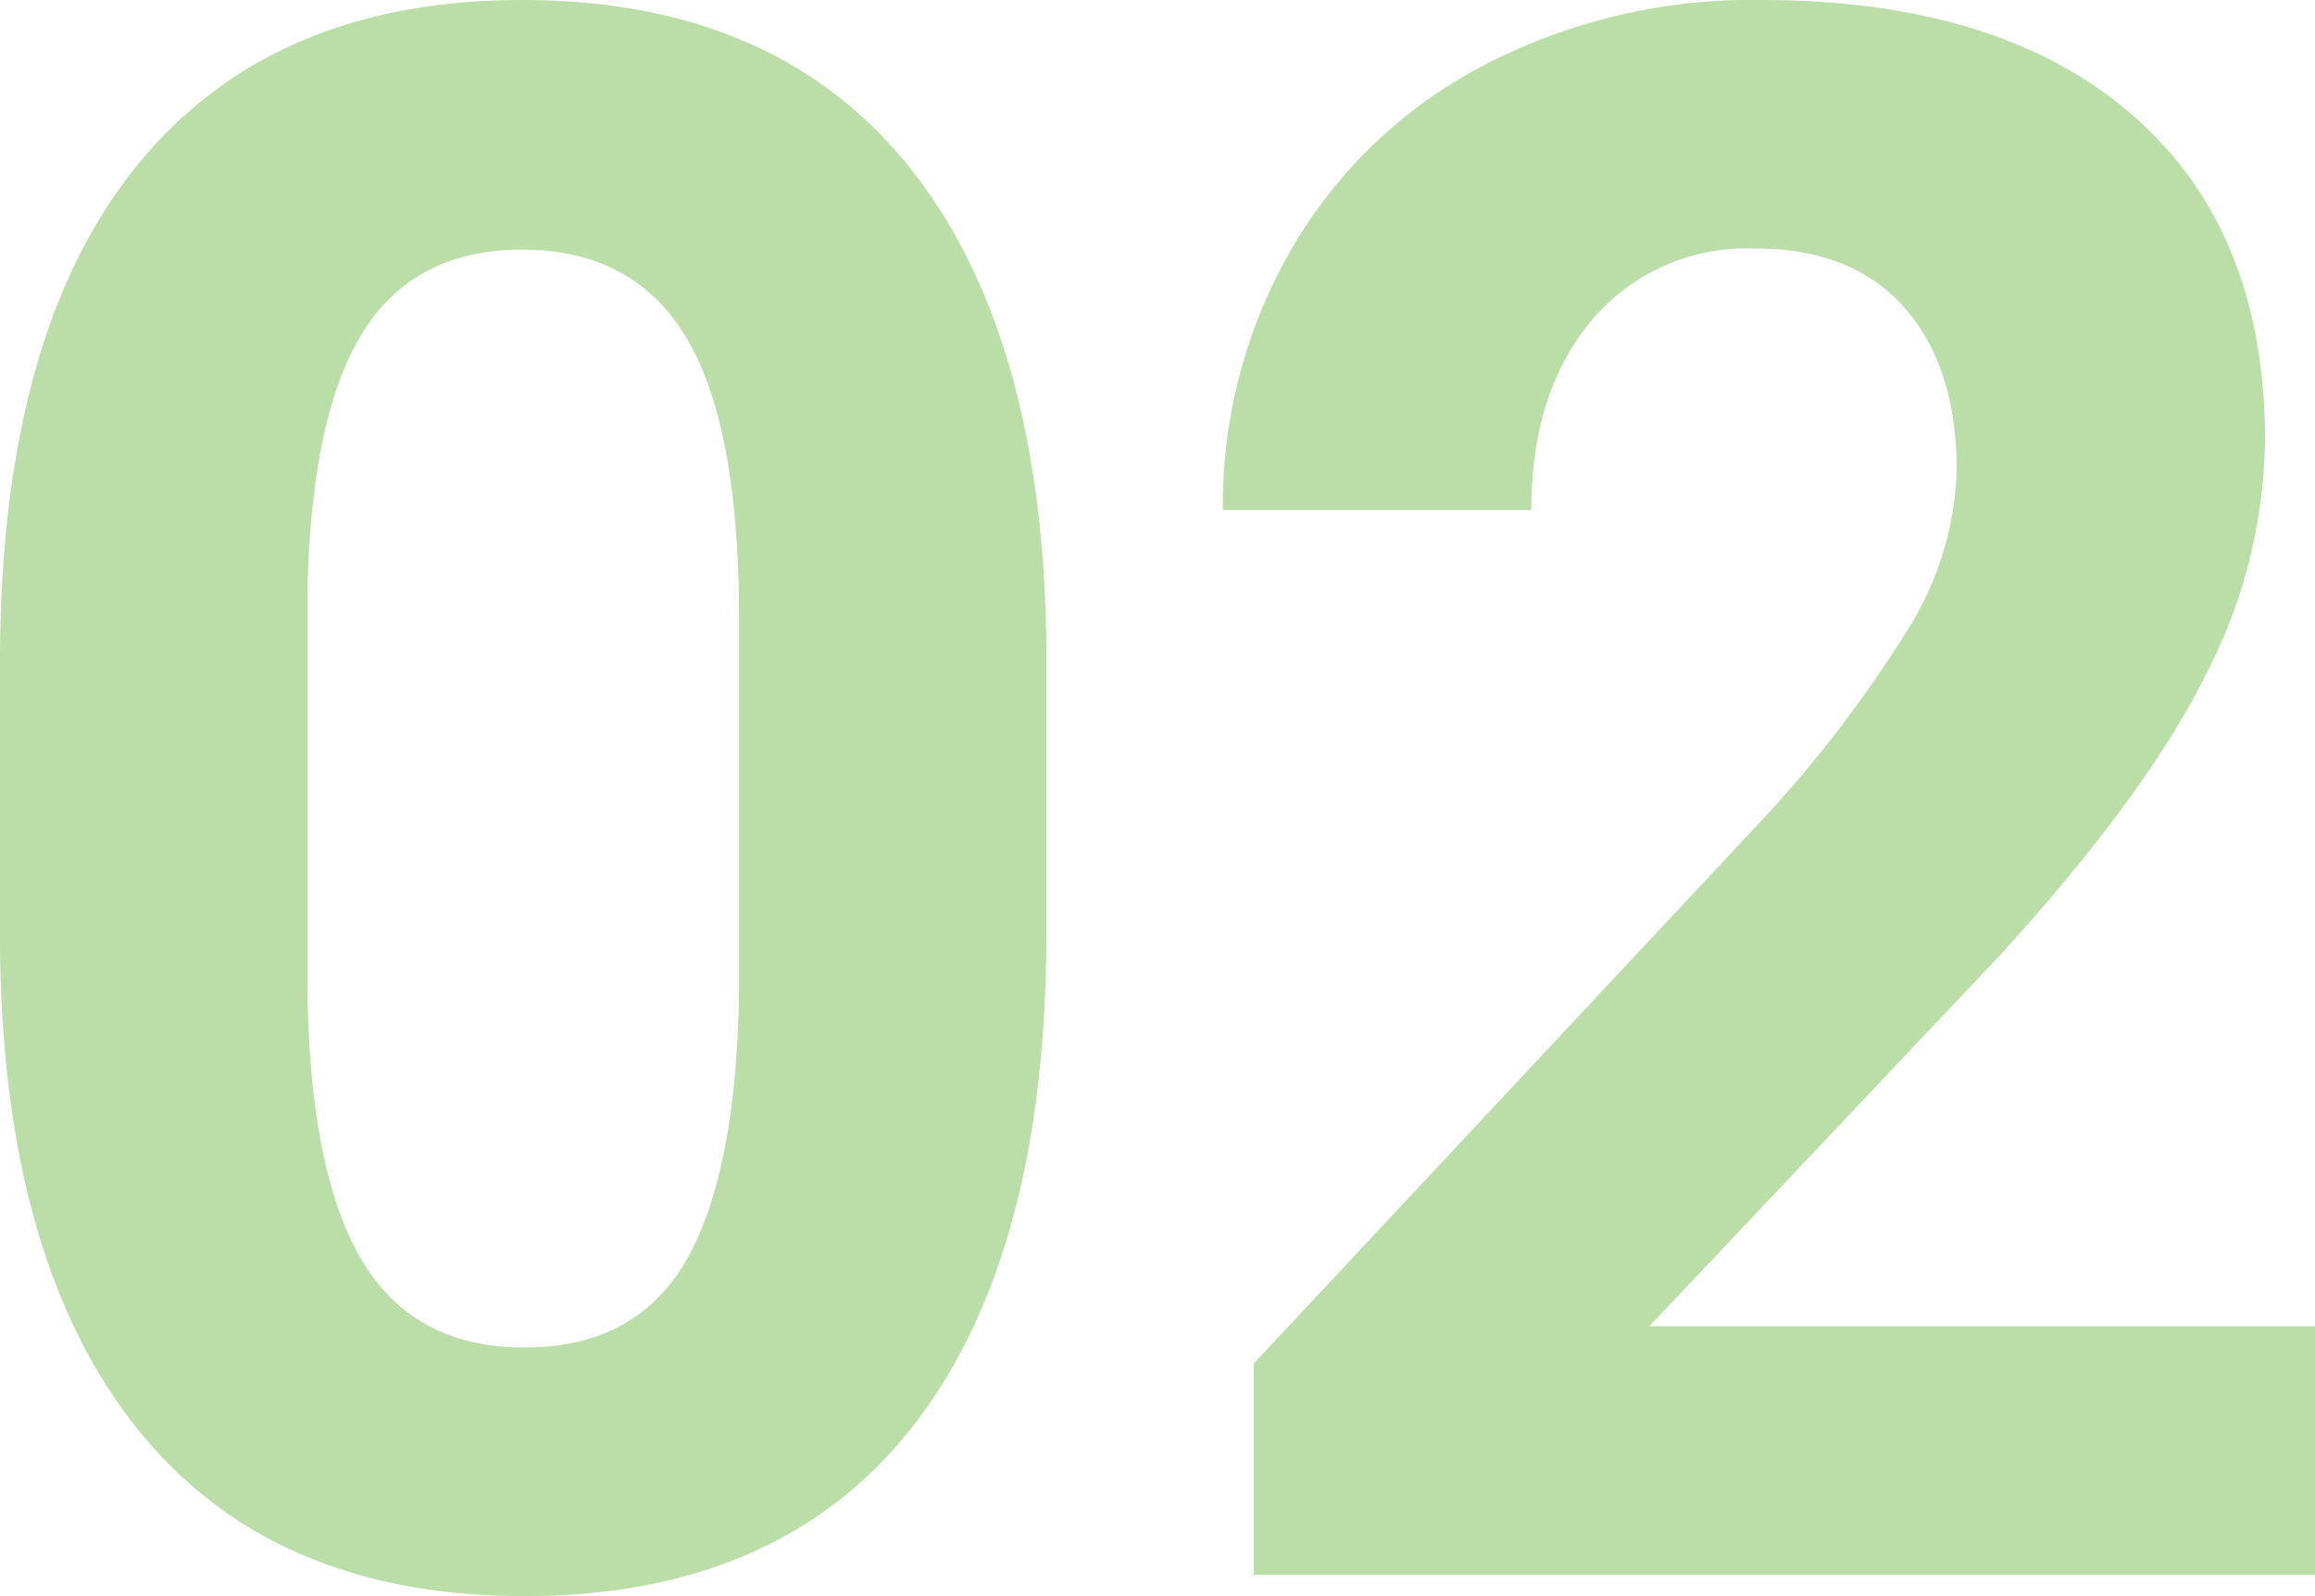 <svg xmlns="http://www.w3.org/2000/svg" width="145" height="100" viewBox="0 0 145 100">
  <path id="feat_number2" d="M71.57-35.269q0,20.187-8.326,30.882T38.867,6.309q-15.852,0-24.244-10.495T6.03-34.266V-52.181q0-20.388,8.426-30.949T38.734-93.691q15.852,0,24.244,10.461T71.57-53.183ZM52.321-54.921q0-12.1-3.3-17.614T38.734-78.05q-6.794,0-10.024,5.247t-3.43,16.41v23.663q0,11.9,3.23,17.68T38.867-9.266q7.06,0,10.191-5.548t3.264-16.979ZM151.03,4.972H84.558V-8.264L115.929-41.82a77.638,77.638,0,0,0,9.558-12.366,19.919,19.919,0,0,0,3.1-10.027q0-6.484-3.264-10.194T116-78.117A12.686,12.686,0,0,0,105.705-73.6q-3.763,4.512-3.763,11.865H82.627a32,32,0,0,1,4.229-16.243A29.857,29.857,0,0,1,98.812-89.514a36.233,36.233,0,0,1,17.517-4.178q14.986,0,23.279,7.219T147.9-66.084a32.818,32.818,0,0,1-3.73,14.706q-3.73,7.487-12.788,17.447L109.335-10.6H151.03Z" transform="translate(-6.03 93.691)" fill="#bbdea8"/>
</svg>

